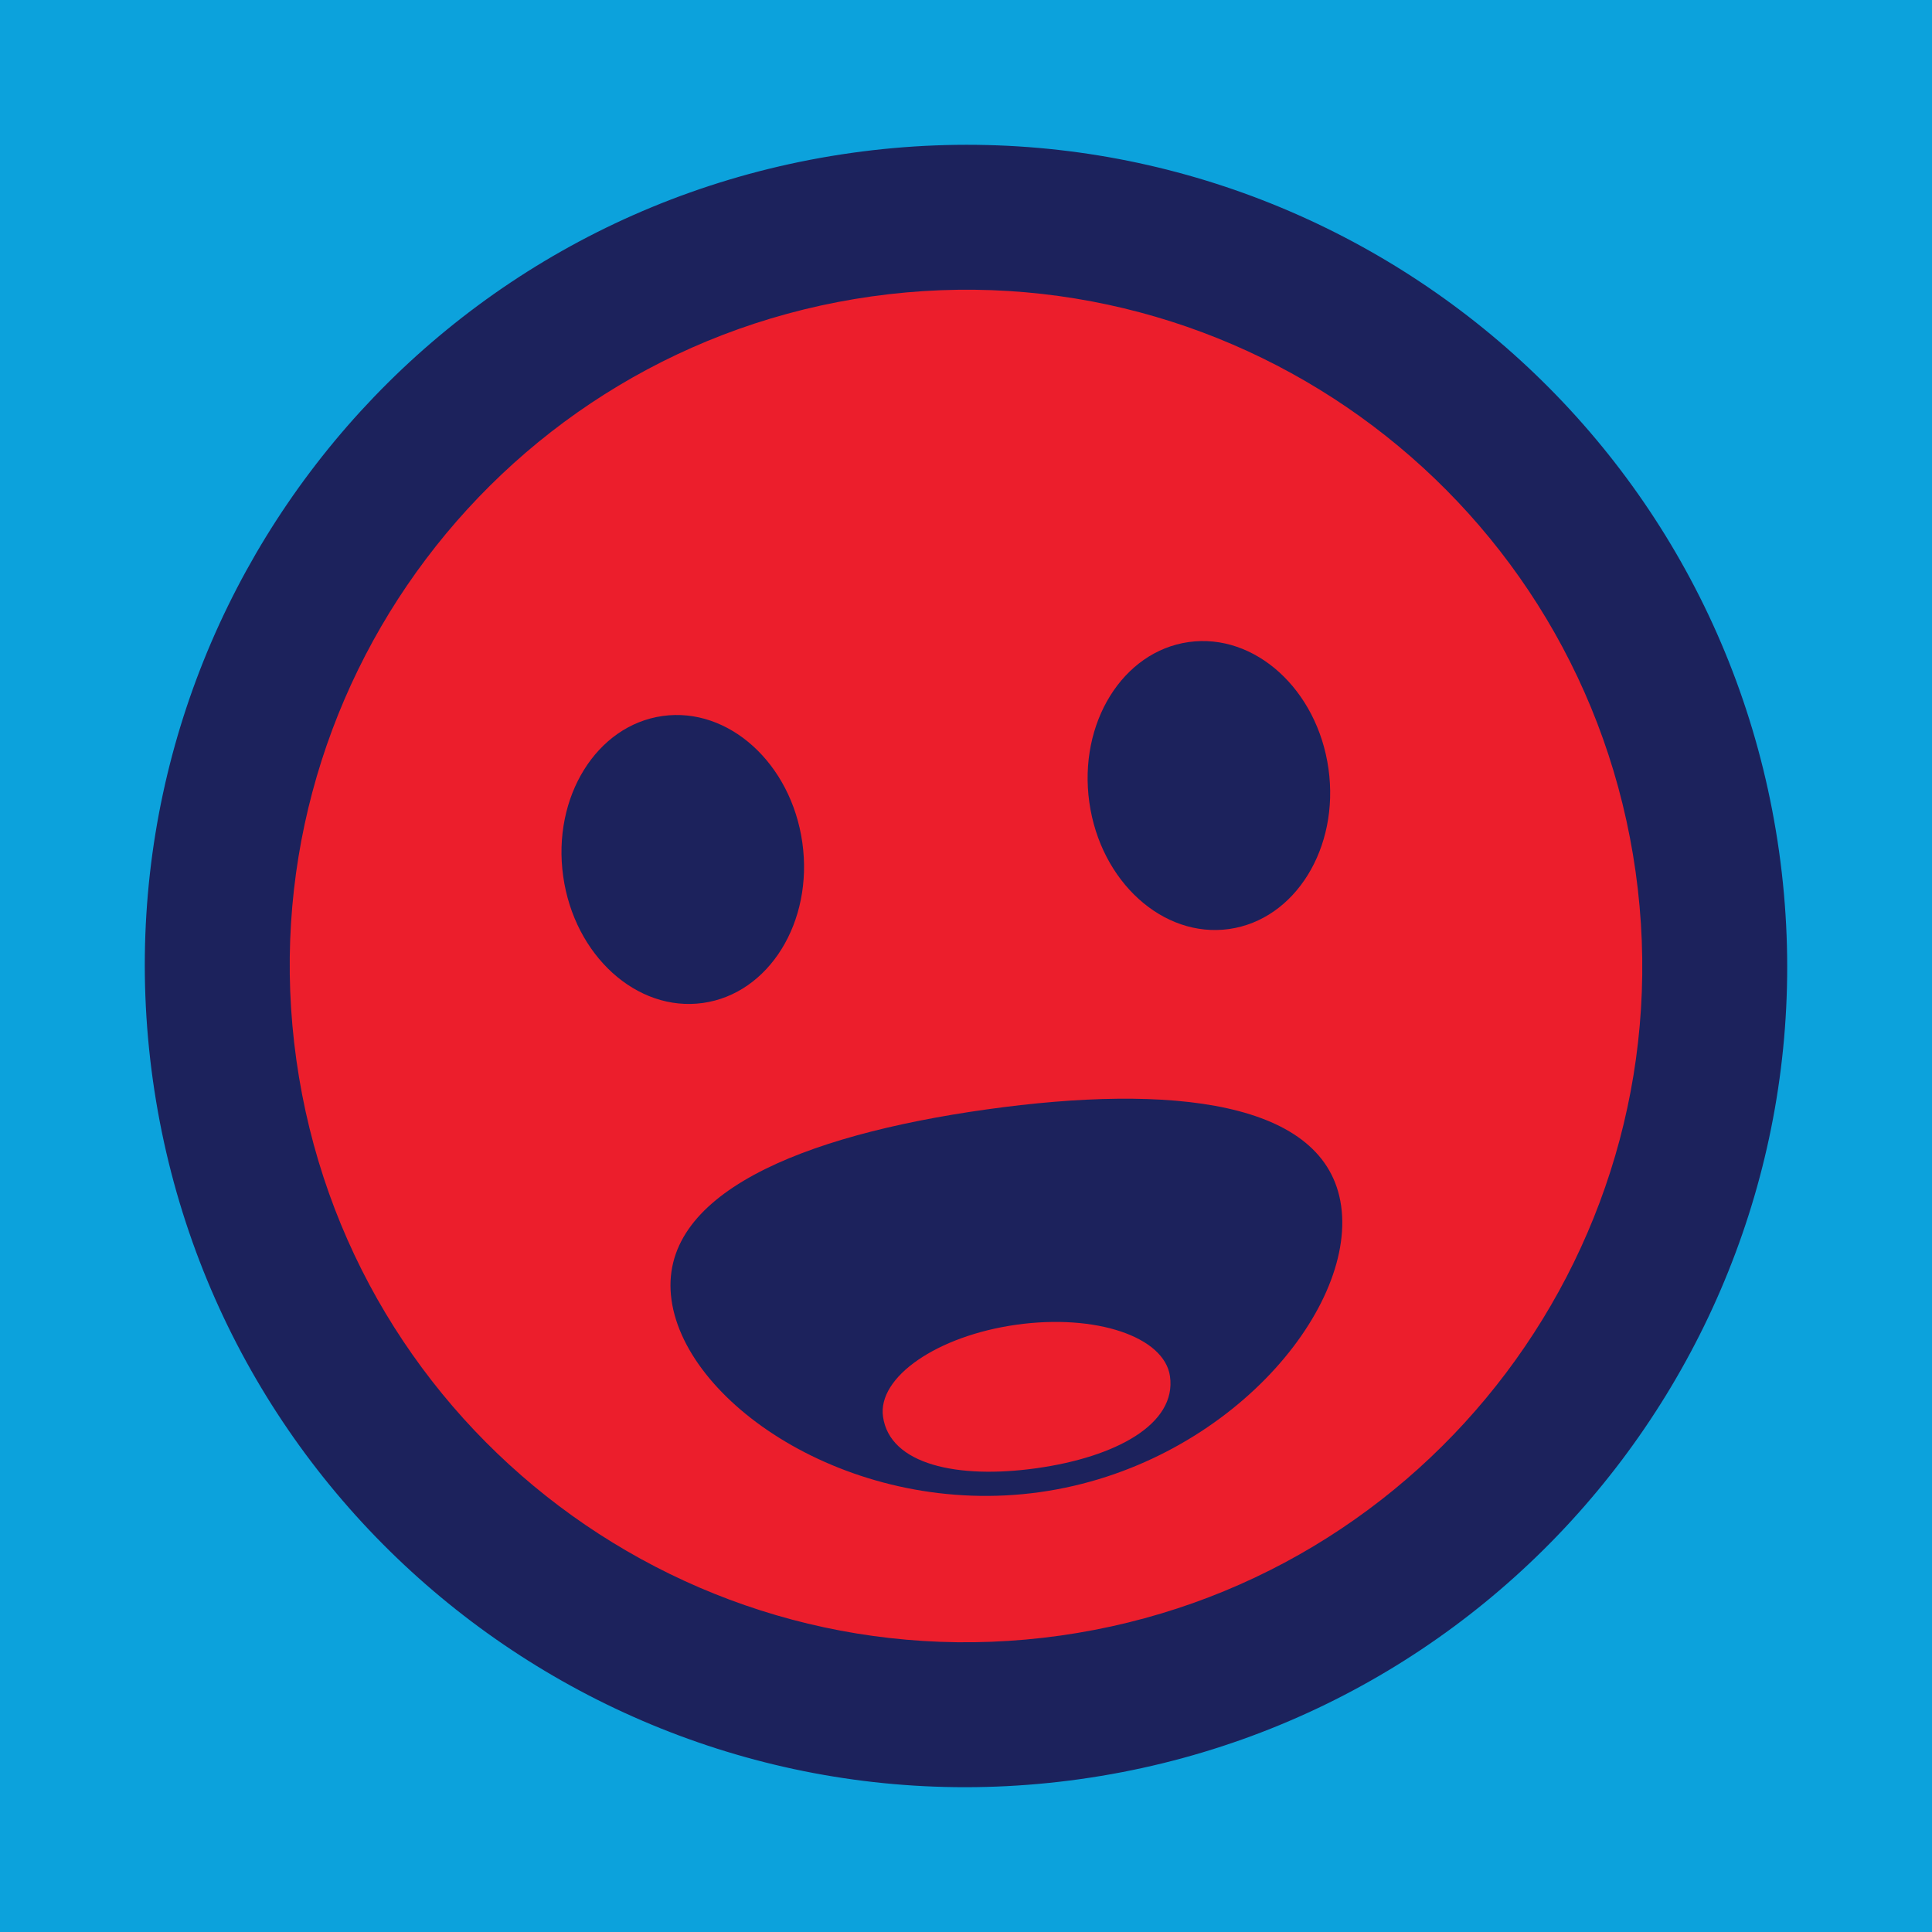 <?xml version="1.0" encoding="UTF-8" standalone="no"?>
<svg xmlns="http://www.w3.org/2000/svg" xmlns:xlink="http://www.w3.org/1999/xlink" width="40px" height="40px" viewBox="0 0 40 40" version="1.1"><title>Hurrah Plussed!</title><desc>Your unique vanillicon is crafted with love by the team at vanillaforums.com.</desc><defs/><g id="vanillicon" stroke="none" stroke-width="1" fill="none" fill-rule="evenodd"><rect id="background" fill="#0CA2DC" x="-2" y="-2" width="44" height="44"/><g id="avatar" transform="rotate(-8, 20, 20) translate(3, 3)"><circle id="body" fill="#EC1E2C" cx="17" cy="17" r="16"/><g id="eyes" transform="translate(9, 11)" fill="#1C225C"><path d="M2.5,6 C3.881,6 5,4.657 5,3 C5,1.343 3.881,0 2.5,0 C1.119,0 0,1.343 0,3 C0,4.657 1.119,6 2.5,6 Z" id="left_eye"/><ellipse id="right_eye" cx="13.5" cy="3" rx="2.5" ry="3"/></g><g id="mouth" transform="translate(10, 20)" fill="#1C225C"><path d="M7,8 C10.866,8 14,5.209 14,3 C14,0.791 10.866,0 7,0 C3.134,0 0,0.791 0,3 C0,5.209 3.134,8 7,8 Z M7,7.5 C8.657,7.5 10,7 10,6 C10,5.172 8.657,4.5 7,4.5 C5.343,4.5 4,5.172 4,6 C4,7 5.343,7.5 7,7.5 Z" id="mouth"/></g><path d="M34,17 C34,7.611 26.389,0 17,0 C7.611,0 0,7.611 0,17 C0,26.389 7.611,34 17,34 C26.389,34 34,26.389 34,17 Z M3,17 C3,9.268 9.268,3 17,3 C24.732,3 31,9.268 31,17 C31,24.732 24.732,31 17,31 C9.268,31 3,24.732 3,17 Z" id="circle" fill="#1C225C"/></g></g></svg>
